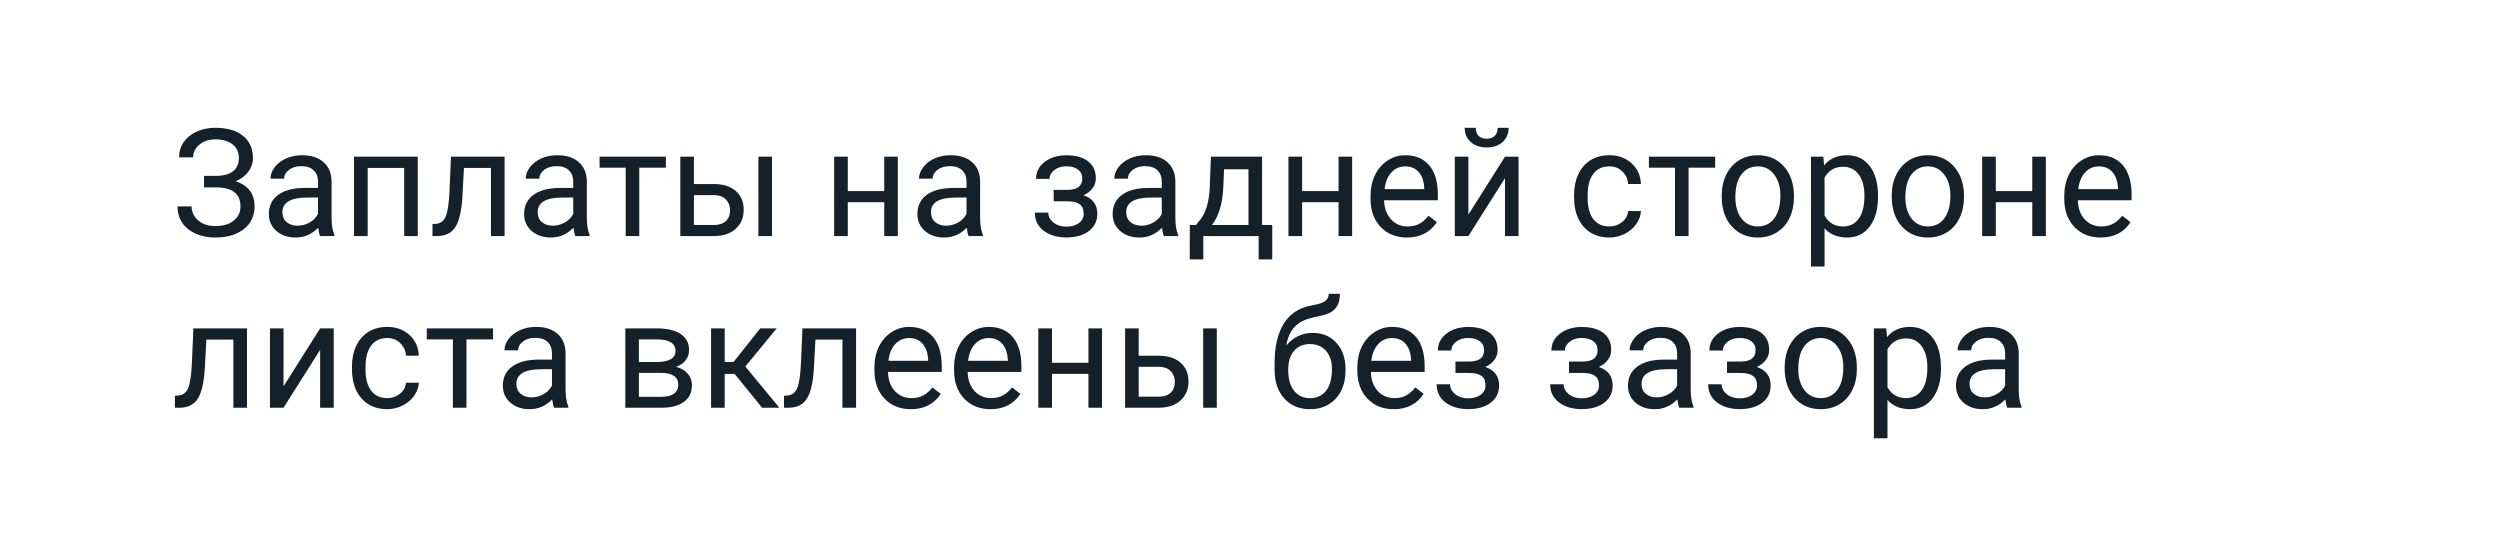 <?xml version="1.0" encoding="UTF-8"?> <svg xmlns="http://www.w3.org/2000/svg" width="233" height="51" viewBox="0 0 233 51" fill="none"> <g filter="url(#filter0_d)"> <path d="M2 15C2 6.716 8.716 0 17 0H216C224.284 0 231 6.716 231 15V30C231 38.284 224.284 45 216 45H17C8.716 45 2 38.284 2 30V15Z" fill="white"></path> </g> <path d="M22.262 14.72C22.262 14.191 22.068 13.772 21.681 13.462C21.298 13.148 20.758 12.99 20.061 12.99C19.477 12.99 18.987 13.152 18.591 13.476C18.199 13.795 18.003 14.191 18.003 14.665H16.69C16.69 14.136 16.834 13.662 17.121 13.243C17.413 12.824 17.818 12.498 18.338 12.266C18.857 12.029 19.432 11.91 20.061 11.91C21.172 11.91 22.036 12.161 22.651 12.662C23.267 13.159 23.574 13.852 23.574 14.74C23.574 15.2 23.433 15.62 23.15 15.998C22.868 16.376 22.474 16.675 21.968 16.894C23.139 17.285 23.725 18.062 23.725 19.225C23.725 20.118 23.392 20.826 22.727 21.351C22.061 21.875 21.172 22.137 20.061 22.137C19.4 22.137 18.798 22.02 18.256 21.788C17.718 21.551 17.299 21.216 16.998 20.783C16.697 20.35 16.547 19.835 16.547 19.238H17.859C17.859 19.762 18.067 20.2 18.481 20.551C18.896 20.897 19.422 21.07 20.061 21.07C20.776 21.07 21.346 20.904 21.77 20.571C22.198 20.239 22.412 19.799 22.412 19.252C22.412 18.085 21.69 17.491 20.245 17.468H19.015V16.388H20.238C20.904 16.374 21.407 16.224 21.749 15.937C22.091 15.649 22.262 15.244 22.262 14.72ZM29.836 22C29.763 21.854 29.704 21.594 29.658 21.221C29.07 21.831 28.369 22.137 27.553 22.137C26.824 22.137 26.224 21.932 25.755 21.521C25.29 21.107 25.058 20.583 25.058 19.949C25.058 19.179 25.349 18.582 25.933 18.158C26.52 17.73 27.345 17.516 28.407 17.516H29.638V16.935C29.638 16.492 29.506 16.142 29.241 15.882C28.977 15.617 28.587 15.485 28.072 15.485C27.621 15.485 27.243 15.599 26.938 15.827C26.632 16.055 26.48 16.331 26.48 16.654H25.208C25.208 16.285 25.338 15.93 25.598 15.588C25.862 15.242 26.217 14.968 26.664 14.768C27.115 14.567 27.61 14.467 28.148 14.467C29 14.467 29.667 14.681 30.15 15.109C30.634 15.533 30.884 16.119 30.902 16.866V20.27C30.902 20.95 30.989 21.49 31.162 21.891V22H29.836ZM27.737 21.036C28.134 21.036 28.51 20.934 28.865 20.729C29.221 20.523 29.478 20.257 29.638 19.929V18.411H28.646C27.097 18.411 26.322 18.865 26.322 19.771C26.322 20.168 26.454 20.478 26.719 20.701C26.983 20.924 27.323 21.036 27.737 21.036ZM38.935 22H37.67V15.649H34.266V22H32.994V14.604H38.935V22ZM47.028 14.604V22H45.757V15.649H43.241L43.091 18.418C43.009 19.689 42.795 20.599 42.448 21.145C42.106 21.692 41.562 21.977 40.815 22H40.309V20.886L40.671 20.858C41.081 20.813 41.375 20.576 41.553 20.148C41.73 19.719 41.844 18.926 41.895 17.769L42.031 14.604H47.028ZM53.625 22C53.552 21.854 53.493 21.594 53.447 21.221C52.859 21.831 52.158 22.137 51.342 22.137C50.613 22.137 50.013 21.932 49.544 21.521C49.079 21.107 48.847 20.583 48.847 19.949C48.847 19.179 49.138 18.582 49.722 18.158C50.31 17.73 51.134 17.516 52.196 17.516H53.427V16.935C53.427 16.492 53.295 16.142 53.03 15.882C52.766 15.617 52.376 15.485 51.861 15.485C51.41 15.485 51.032 15.599 50.727 15.827C50.421 16.055 50.269 16.331 50.269 16.654H48.997C48.997 16.285 49.127 15.93 49.387 15.588C49.651 15.242 50.007 14.968 50.453 14.768C50.904 14.567 51.399 14.467 51.937 14.467C52.789 14.467 53.456 14.681 53.94 15.109C54.422 15.533 54.673 16.119 54.691 16.866V20.27C54.691 20.95 54.778 21.49 54.951 21.891V22H53.625ZM51.526 21.036C51.923 21.036 52.299 20.934 52.654 20.729C53.01 20.523 53.267 20.257 53.427 19.929V18.411H52.435C50.886 18.411 50.111 18.865 50.111 19.771C50.111 20.168 50.243 20.478 50.508 20.701C50.772 20.924 51.112 21.036 51.526 21.036ZM62.06 15.629H59.579V22H58.315V15.629H55.881V14.604H62.06V15.629ZM64.672 17.153H66.593C67.431 17.162 68.094 17.381 68.582 17.81C69.07 18.238 69.314 18.819 69.314 19.553C69.314 20.291 69.063 20.884 68.561 21.33C68.06 21.777 67.386 22 66.538 22H63.407V14.604H64.672V17.153ZM71.952 22H70.681V14.604H71.952V22ZM64.672 18.186V20.968H66.552C67.026 20.968 67.393 20.847 67.652 20.605C67.912 20.359 68.042 20.024 68.042 19.601C68.042 19.19 67.914 18.855 67.659 18.596C67.409 18.331 67.055 18.195 66.6 18.186H64.672ZM83.676 22H82.411V18.842H79.014V22H77.742V14.604H79.014V17.81H82.411V14.604H83.676V22ZM90.279 22C90.206 21.854 90.147 21.594 90.102 21.221C89.514 21.831 88.812 22.137 87.996 22.137C87.267 22.137 86.668 21.932 86.198 21.521C85.733 21.107 85.501 20.583 85.501 19.949C85.501 19.179 85.793 18.582 86.376 18.158C86.964 17.73 87.789 17.516 88.851 17.516H90.081V16.935C90.081 16.492 89.949 16.142 89.685 15.882C89.42 15.617 89.031 15.485 88.516 15.485C88.064 15.485 87.686 15.599 87.381 15.827C87.076 16.055 86.923 16.331 86.923 16.654H85.651C85.651 16.285 85.781 15.93 86.041 15.588C86.305 15.242 86.661 14.968 87.107 14.768C87.559 14.567 88.053 14.467 88.591 14.467C89.443 14.467 90.111 14.681 90.594 15.109C91.077 15.533 91.328 16.119 91.346 16.866V20.27C91.346 20.95 91.432 21.49 91.606 21.891V22H90.279ZM88.181 21.036C88.577 21.036 88.953 20.934 89.309 20.729C89.664 20.523 89.921 20.257 90.081 19.929V18.411H89.09C87.54 18.411 86.766 18.865 86.766 19.771C86.766 20.168 86.898 20.478 87.162 20.701C87.426 20.924 87.766 21.036 88.181 21.036ZM100.868 16.627C100.868 16.281 100.736 16.007 100.472 15.807C100.207 15.602 99.845 15.499 99.385 15.499C98.938 15.499 98.564 15.615 98.264 15.848C97.967 16.08 97.819 16.354 97.819 16.668H96.561C96.561 16.025 96.83 15.499 97.368 15.089C97.906 14.679 98.578 14.474 99.385 14.474C100.251 14.474 100.925 14.661 101.408 15.034C101.891 15.403 102.133 15.932 102.133 16.62C102.133 16.953 102.033 17.258 101.832 17.536C101.632 17.814 101.347 18.035 100.978 18.199C101.839 18.491 102.27 19.065 102.27 19.922C102.27 20.601 102.007 21.139 101.483 21.535C100.959 21.932 100.26 22.13 99.385 22.13C98.533 22.13 97.829 21.922 97.272 21.508C96.721 21.088 96.445 20.523 96.445 19.812H97.703C97.703 20.172 97.863 20.482 98.182 20.742C98.505 20.997 98.906 21.125 99.385 21.125C99.868 21.125 100.257 21.013 100.554 20.79C100.85 20.567 100.998 20.277 100.998 19.922C100.998 19.507 100.873 19.211 100.622 19.033C100.376 18.851 99.991 18.76 99.467 18.76H98.202V17.693H99.576C100.438 17.671 100.868 17.315 100.868 16.627ZM108.477 22C108.404 21.854 108.344 21.594 108.299 21.221C107.711 21.831 107.009 22.137 106.193 22.137C105.464 22.137 104.865 21.932 104.396 21.521C103.931 21.107 103.698 20.583 103.698 19.949C103.698 19.179 103.99 18.582 104.573 18.158C105.161 17.73 105.986 17.516 107.048 17.516H108.278V16.935C108.278 16.492 108.146 16.142 107.882 15.882C107.618 15.617 107.228 15.485 106.713 15.485C106.262 15.485 105.883 15.599 105.578 15.827C105.273 16.055 105.12 16.331 105.12 16.654H103.849C103.849 16.285 103.979 15.93 104.238 15.588C104.503 15.242 104.858 14.968 105.305 14.768C105.756 14.567 106.25 14.467 106.788 14.467C107.64 14.467 108.308 14.681 108.791 15.109C109.274 15.533 109.525 16.119 109.543 16.866V20.27C109.543 20.95 109.63 21.49 109.803 21.891V22H108.477ZM106.378 21.036C106.774 21.036 107.15 20.934 107.506 20.729C107.861 20.523 108.119 20.257 108.278 19.929V18.411H107.287C105.738 18.411 104.963 18.865 104.963 19.771C104.963 20.168 105.095 20.478 105.359 20.701C105.624 20.924 105.963 21.036 106.378 21.036ZM111.464 20.968L111.901 20.428C112.394 19.79 112.674 18.833 112.742 17.557L112.858 14.604H117.623V20.968H118.573V24.174H117.309V22H112.147V24.174H110.883L110.89 20.968H111.464ZM112.961 20.968H116.358V15.773H114.082L114.007 17.536C113.929 19.008 113.581 20.152 112.961 20.968ZM126.018 22H124.753V18.842H121.355V22H120.084V14.604H121.355V17.81H124.753V14.604H126.018V22ZM131.124 22.137C130.121 22.137 129.306 21.809 128.677 21.152C128.048 20.491 127.733 19.61 127.733 18.507V18.274C127.733 17.541 127.872 16.887 128.15 16.312C128.433 15.734 128.825 15.283 129.326 14.959C129.832 14.631 130.379 14.467 130.967 14.467C131.928 14.467 132.676 14.784 133.209 15.417C133.742 16.05 134.009 16.957 134.009 18.138V18.664H128.998C129.016 19.393 129.228 19.983 129.634 20.435C130.044 20.881 130.563 21.105 131.192 21.105C131.639 21.105 132.017 21.013 132.327 20.831C132.637 20.649 132.908 20.407 133.141 20.106L133.913 20.708C133.293 21.66 132.364 22.137 131.124 22.137ZM130.967 15.506C130.456 15.506 130.028 15.693 129.682 16.066C129.335 16.436 129.121 16.955 129.039 17.625H132.744V17.529C132.708 16.887 132.535 16.39 132.225 16.039C131.915 15.684 131.495 15.506 130.967 15.506ZM140.264 14.604H141.528V22H140.264V16.606L136.853 22H135.588V14.604H136.853V20.004L140.264 14.604ZM140.605 11.91C140.605 12.462 140.416 12.906 140.038 13.243C139.664 13.576 139.172 13.742 138.562 13.742C137.951 13.742 137.456 13.574 137.078 13.236C136.7 12.899 136.511 12.457 136.511 11.91H137.543C137.543 12.229 137.63 12.48 137.803 12.662C137.976 12.84 138.229 12.929 138.562 12.929C138.881 12.929 139.129 12.84 139.307 12.662C139.489 12.484 139.58 12.234 139.58 11.91H140.605ZM149.998 21.105C150.449 21.105 150.843 20.968 151.181 20.694C151.518 20.421 151.705 20.079 151.741 19.669H152.938C152.915 20.093 152.769 20.496 152.5 20.879C152.231 21.262 151.871 21.567 151.42 21.795C150.973 22.023 150.499 22.137 149.998 22.137C148.991 22.137 148.189 21.802 147.592 21.132C146.999 20.457 146.703 19.537 146.703 18.37V18.158C146.703 17.438 146.835 16.798 147.1 16.237C147.364 15.677 147.742 15.242 148.234 14.932C148.731 14.622 149.317 14.467 149.991 14.467C150.821 14.467 151.509 14.715 152.056 15.212C152.607 15.709 152.901 16.354 152.938 17.146H151.741C151.705 16.668 151.522 16.276 151.194 15.971C150.871 15.661 150.47 15.506 149.991 15.506C149.349 15.506 148.85 15.738 148.494 16.203C148.143 16.663 147.968 17.331 147.968 18.206V18.445C147.968 19.297 148.143 19.954 148.494 20.414C148.845 20.874 149.346 21.105 149.998 21.105ZM159.855 15.629H157.374V22H156.109V15.629H153.676V14.604H159.855V15.629ZM160.464 18.233C160.464 17.509 160.605 16.857 160.888 16.278C161.175 15.7 161.571 15.253 162.077 14.938C162.588 14.624 163.169 14.467 163.82 14.467C164.827 14.467 165.641 14.815 166.261 15.513C166.885 16.21 167.197 17.137 167.197 18.295V18.384C167.197 19.104 167.058 19.751 166.78 20.325C166.507 20.895 166.113 21.339 165.598 21.658C165.087 21.977 164.499 22.137 163.834 22.137C162.831 22.137 162.018 21.788 161.394 21.091C160.774 20.394 160.464 19.471 160.464 18.322V18.233ZM161.735 18.384C161.735 19.204 161.924 19.863 162.303 20.359C162.686 20.856 163.196 21.105 163.834 21.105C164.477 21.105 164.987 20.854 165.365 20.352C165.743 19.847 165.933 19.14 165.933 18.233C165.933 17.422 165.739 16.766 165.352 16.265C164.969 15.759 164.458 15.506 163.82 15.506C163.196 15.506 162.692 15.754 162.31 16.251C161.927 16.748 161.735 17.459 161.735 18.384ZM175.031 18.384C175.031 19.509 174.774 20.416 174.259 21.105C173.744 21.793 173.047 22.137 172.167 22.137C171.269 22.137 170.563 21.852 170.048 21.282V24.844H168.783V14.604H169.938L170 15.424C170.515 14.786 171.23 14.467 172.146 14.467C173.035 14.467 173.737 14.802 174.252 15.472C174.771 16.142 175.031 17.074 175.031 18.268V18.384ZM173.767 18.24C173.767 17.406 173.589 16.748 173.233 16.265C172.878 15.782 172.39 15.54 171.771 15.54C171.005 15.54 170.431 15.88 170.048 16.559V20.093C170.426 20.767 171.005 21.105 171.784 21.105C172.39 21.105 172.871 20.865 173.227 20.387C173.587 19.904 173.767 19.188 173.767 18.24ZM176.31 18.233C176.31 17.509 176.451 16.857 176.733 16.278C177.021 15.7 177.417 15.253 177.923 14.938C178.433 14.624 179.014 14.467 179.666 14.467C180.673 14.467 181.487 14.815 182.106 15.513C182.731 16.21 183.043 17.137 183.043 18.295V18.384C183.043 19.104 182.904 19.751 182.626 20.325C182.353 20.895 181.958 21.339 181.443 21.658C180.933 21.977 180.345 22.137 179.68 22.137C178.677 22.137 177.864 21.788 177.239 21.091C176.619 20.394 176.31 19.471 176.31 18.322V18.233ZM177.581 18.384C177.581 19.204 177.77 19.863 178.148 20.359C178.531 20.856 179.042 21.105 179.68 21.105C180.322 21.105 180.833 20.854 181.211 20.352C181.589 19.847 181.778 19.14 181.778 18.233C181.778 17.422 181.585 16.766 181.197 16.265C180.814 15.759 180.304 15.506 179.666 15.506C179.042 15.506 178.538 15.754 178.155 16.251C177.772 16.748 177.581 17.459 177.581 18.384ZM190.672 22H189.407V18.842H186.01V22H184.738V14.604H186.01V17.81H189.407V14.604H190.672V22ZM195.778 22.137C194.776 22.137 193.96 21.809 193.331 21.152C192.702 20.491 192.388 19.61 192.388 18.507V18.274C192.388 17.541 192.527 16.887 192.805 16.312C193.087 15.734 193.479 15.283 193.98 14.959C194.486 14.631 195.033 14.467 195.621 14.467C196.583 14.467 197.33 14.784 197.863 15.417C198.396 16.05 198.663 16.957 198.663 18.138V18.664H193.652C193.671 19.393 193.882 19.983 194.288 20.435C194.698 20.881 195.218 21.105 195.847 21.105C196.293 21.105 196.672 21.013 196.981 20.831C197.291 20.649 197.562 20.407 197.795 20.106L198.567 20.708C197.948 21.66 197.018 22.137 195.778 22.137ZM195.621 15.506C195.111 15.506 194.682 15.693 194.336 16.066C193.99 16.436 193.775 16.955 193.693 17.625H197.398V17.529C197.362 16.887 197.189 16.39 196.879 16.039C196.569 15.684 196.15 15.506 195.621 15.506ZM23.02 30.604V38H21.749V31.649H19.233L19.083 34.418C19.001 35.69 18.787 36.599 18.44 37.145C18.099 37.692 17.554 37.977 16.807 38H16.301V36.886L16.663 36.858C17.073 36.813 17.367 36.576 17.545 36.148C17.723 35.719 17.837 34.926 17.887 33.769L18.023 30.604H23.02ZM29.836 30.604H31.101V38H29.836V32.606L26.425 38H25.16V30.604H26.425V36.004L29.836 30.604ZM36.098 37.105C36.549 37.105 36.943 36.968 37.28 36.694C37.617 36.421 37.804 36.079 37.841 35.669H39.037C39.014 36.093 38.868 36.496 38.6 36.879C38.331 37.262 37.971 37.567 37.52 37.795C37.073 38.023 36.599 38.137 36.098 38.137C35.09 38.137 34.288 37.802 33.691 37.132C33.099 36.457 32.803 35.537 32.803 34.37V34.158C32.803 33.438 32.935 32.798 33.199 32.237C33.464 31.677 33.842 31.241 34.334 30.932C34.831 30.622 35.416 30.467 36.091 30.467C36.92 30.467 37.608 30.715 38.155 31.212C38.707 31.709 39.001 32.353 39.037 33.147H37.841C37.804 32.668 37.622 32.276 37.294 31.971C36.97 31.661 36.569 31.506 36.091 31.506C35.448 31.506 34.949 31.738 34.594 32.203C34.243 32.663 34.067 33.331 34.067 34.206V34.445C34.067 35.297 34.243 35.954 34.594 36.414C34.945 36.874 35.446 37.105 36.098 37.105ZM45.955 31.629H43.474V38H42.209V31.629H39.775V30.604H45.955V31.629ZM51.643 38C51.57 37.854 51.51 37.594 51.465 37.221C50.877 37.831 50.175 38.137 49.359 38.137C48.63 38.137 48.031 37.932 47.562 37.522C47.097 37.107 46.864 36.583 46.864 35.949C46.864 35.179 47.156 34.582 47.739 34.158C48.327 33.73 49.152 33.516 50.214 33.516H51.444V32.935C51.444 32.492 51.312 32.142 51.048 31.882C50.783 31.617 50.394 31.485 49.879 31.485C49.428 31.485 49.05 31.599 48.744 31.827C48.439 32.055 48.286 32.331 48.286 32.654H47.015C47.015 32.285 47.145 31.93 47.404 31.588C47.669 31.241 48.024 30.968 48.471 30.768C48.922 30.567 49.416 30.467 49.954 30.467C50.806 30.467 51.474 30.681 51.957 31.109C52.44 31.533 52.691 32.119 52.709 32.866V36.27C52.709 36.95 52.796 37.49 52.969 37.891V38H51.643ZM49.544 37.036C49.94 37.036 50.316 36.934 50.672 36.728C51.027 36.523 51.285 36.257 51.444 35.929V34.411H50.453C48.904 34.411 48.129 34.865 48.129 35.772C48.129 36.168 48.261 36.478 48.525 36.701C48.79 36.925 49.129 37.036 49.544 37.036ZM58.28 38V30.604H61.165C62.149 30.604 62.904 30.777 63.428 31.123C63.956 31.465 64.221 31.968 64.221 32.634C64.221 32.976 64.118 33.285 63.913 33.563C63.708 33.837 63.405 34.047 63.004 34.192C63.45 34.297 63.808 34.502 64.077 34.808C64.351 35.113 64.487 35.477 64.487 35.901C64.487 36.58 64.237 37.1 63.735 37.46C63.239 37.82 62.535 38 61.623 38H58.28ZM59.545 34.753V36.981H61.637C62.165 36.981 62.56 36.883 62.819 36.688C63.084 36.492 63.216 36.216 63.216 35.86C63.216 35.122 62.673 34.753 61.589 34.753H59.545ZM59.545 33.741H61.179C62.364 33.741 62.956 33.395 62.956 32.702C62.956 32.009 62.395 31.652 61.274 31.629H59.545V33.741ZM68.466 34.849H67.543V38H66.272V30.604H67.543V33.734H68.37L70.858 30.604H72.39L69.464 34.158L72.636 38H71.029L68.466 34.849ZM79.786 30.604V38H78.515V31.649H75.999L75.849 34.418C75.767 35.69 75.552 36.599 75.206 37.145C74.864 37.692 74.32 37.977 73.572 38H73.066V36.886L73.429 36.858C73.839 36.813 74.133 36.576 74.311 36.148C74.488 35.719 74.602 34.926 74.652 33.769L74.789 30.604H79.786ZM84.886 38.137C83.883 38.137 83.067 37.809 82.439 37.152C81.81 36.492 81.495 35.61 81.495 34.507V34.274C81.495 33.541 81.634 32.887 81.912 32.312C82.195 31.734 82.587 31.283 83.088 30.959C83.594 30.631 84.141 30.467 84.728 30.467C85.69 30.467 86.438 30.784 86.971 31.417C87.504 32.05 87.77 32.957 87.77 34.138V34.664H82.76C82.778 35.393 82.99 35.983 83.395 36.435C83.806 36.881 84.325 37.105 84.954 37.105C85.401 37.105 85.779 37.013 86.089 36.831C86.399 36.649 86.67 36.407 86.902 36.106L87.675 36.708C87.055 37.66 86.125 38.137 84.886 38.137ZM84.728 31.506C84.218 31.506 83.79 31.693 83.443 32.066C83.097 32.435 82.883 32.955 82.801 33.625H86.506V33.529C86.469 32.887 86.296 32.39 85.986 32.039C85.676 31.684 85.257 31.506 84.728 31.506ZM92.31 38.137C91.307 38.137 90.491 37.809 89.862 37.152C89.233 36.492 88.919 35.61 88.919 34.507V34.274C88.919 33.541 89.058 32.887 89.336 32.312C89.618 31.734 90.01 31.283 90.512 30.959C91.018 30.631 91.564 30.467 92.152 30.467C93.114 30.467 93.861 30.784 94.394 31.417C94.928 32.05 95.194 32.957 95.194 34.138V34.664H90.184C90.202 35.393 90.414 35.983 90.819 36.435C91.23 36.881 91.749 37.105 92.378 37.105C92.825 37.105 93.203 37.013 93.513 36.831C93.823 36.649 94.094 36.407 94.326 36.106L95.099 36.708C94.479 37.66 93.549 38.137 92.31 38.137ZM92.152 31.506C91.642 31.506 91.213 31.693 90.867 32.066C90.521 32.435 90.307 32.955 90.225 33.625H93.93V33.529C93.893 32.887 93.72 32.39 93.41 32.039C93.1 31.684 92.681 31.506 92.152 31.506ZM102.707 38H101.442V34.842H98.045V38H96.773V30.604H98.045V33.81H101.442V30.604H102.707V38ZM106.125 33.153H108.046C108.884 33.162 109.548 33.381 110.035 33.81C110.523 34.238 110.767 34.819 110.767 35.553C110.767 36.291 110.516 36.883 110.015 37.33C109.513 37.777 108.839 38 107.991 38H104.86V30.604H106.125V33.153ZM113.405 38H112.134V30.604H113.405V38ZM106.125 34.185V36.968H108.005C108.479 36.968 108.846 36.847 109.105 36.605C109.365 36.359 109.495 36.024 109.495 35.601C109.495 35.19 109.368 34.855 109.112 34.596C108.862 34.331 108.508 34.195 108.053 34.185H106.125ZM122.333 31.027C123.263 31.027 124.006 31.34 124.562 31.964C125.122 32.584 125.402 33.402 125.402 34.418V34.534C125.402 35.231 125.268 35.856 124.999 36.407C124.73 36.954 124.343 37.38 123.837 37.685C123.336 37.986 122.757 38.137 122.101 38.137C121.107 38.137 120.307 37.806 119.701 37.145C119.095 36.48 118.792 35.589 118.792 34.473V33.857C118.792 32.303 119.079 31.068 119.653 30.152C120.232 29.236 121.084 28.678 122.21 28.477C122.848 28.364 123.279 28.225 123.502 28.061C123.725 27.896 123.837 27.671 123.837 27.384H124.876C124.876 27.953 124.746 28.398 124.486 28.717C124.231 29.036 123.821 29.261 123.256 29.394L122.312 29.605C121.561 29.783 120.995 30.084 120.617 30.508C120.243 30.927 120 31.488 119.886 32.19C120.556 31.415 121.371 31.027 122.333 31.027ZM122.087 32.066C121.467 32.066 120.975 32.276 120.61 32.695C120.246 33.11 120.063 33.687 120.063 34.425V34.534C120.063 35.327 120.246 35.956 120.61 36.421C120.979 36.881 121.476 37.111 122.101 37.111C122.729 37.111 123.226 36.879 123.591 36.414C123.955 35.949 124.138 35.27 124.138 34.377C124.138 33.68 123.953 33.121 123.584 32.702C123.219 32.278 122.72 32.066 122.087 32.066ZM129.894 38.137C128.891 38.137 128.075 37.809 127.446 37.152C126.817 36.492 126.503 35.61 126.503 34.507V34.274C126.503 33.541 126.642 32.887 126.92 32.312C127.202 31.734 127.594 31.283 128.096 30.959C128.602 30.631 129.148 30.467 129.736 30.467C130.698 30.467 131.445 30.784 131.979 31.417C132.512 32.05 132.778 32.957 132.778 34.138V34.664H127.768C127.786 35.393 127.998 35.983 128.403 36.435C128.813 36.881 129.333 37.105 129.962 37.105C130.409 37.105 130.787 37.013 131.097 36.831C131.407 36.649 131.678 36.407 131.91 36.106L132.683 36.708C132.063 37.66 131.133 38.137 129.894 38.137ZM129.736 31.506C129.226 31.506 128.798 31.693 128.451 32.066C128.105 32.435 127.891 32.955 127.809 33.625H131.514V33.529C131.477 32.887 131.304 32.39 130.994 32.039C130.684 31.684 130.265 31.506 129.736 31.506ZM138.315 32.627C138.315 32.281 138.183 32.007 137.919 31.807C137.655 31.602 137.292 31.499 136.832 31.499C136.385 31.499 136.012 31.615 135.711 31.848C135.415 32.08 135.267 32.353 135.267 32.668H134.009C134.009 32.025 134.278 31.499 134.815 31.089C135.353 30.679 136.025 30.474 136.832 30.474C137.698 30.474 138.372 30.66 138.855 31.034C139.339 31.403 139.58 31.932 139.58 32.62C139.58 32.953 139.48 33.258 139.279 33.536C139.079 33.814 138.794 34.035 138.425 34.199C139.286 34.491 139.717 35.065 139.717 35.922C139.717 36.601 139.455 37.139 138.931 37.535C138.407 37.932 137.707 38.13 136.832 38.13C135.98 38.13 135.276 37.922 134.72 37.508C134.168 37.089 133.893 36.523 133.893 35.812H135.15C135.15 36.172 135.31 36.482 135.629 36.742C135.952 36.997 136.354 37.125 136.832 37.125C137.315 37.125 137.705 37.013 138.001 36.79C138.297 36.567 138.445 36.277 138.445 35.922C138.445 35.507 138.32 35.211 138.069 35.033C137.823 34.851 137.438 34.76 136.914 34.76H135.649V33.693H137.023C137.885 33.671 138.315 33.315 138.315 32.627ZM148.897 32.627C148.897 32.281 148.765 32.007 148.501 31.807C148.237 31.602 147.874 31.499 147.414 31.499C146.967 31.499 146.594 31.615 146.293 31.848C145.997 32.08 145.849 32.353 145.849 32.668H144.591C144.591 32.025 144.86 31.499 145.397 31.089C145.935 30.679 146.607 30.474 147.414 30.474C148.28 30.474 148.954 30.66 149.438 31.034C149.921 31.403 150.162 31.932 150.162 32.62C150.162 32.953 150.062 33.258 149.861 33.536C149.661 33.814 149.376 34.035 149.007 34.199C149.868 34.491 150.299 35.065 150.299 35.922C150.299 36.601 150.037 37.139 149.513 37.535C148.989 37.932 148.289 38.13 147.414 38.13C146.562 38.13 145.858 37.922 145.302 37.508C144.75 37.089 144.475 36.523 144.475 35.812H145.732C145.732 36.172 145.892 36.482 146.211 36.742C146.535 36.997 146.936 37.125 147.414 37.125C147.897 37.125 148.287 37.013 148.583 36.79C148.879 36.567 149.027 36.277 149.027 35.922C149.027 35.507 148.902 35.211 148.651 35.033C148.405 34.851 148.02 34.76 147.496 34.76H146.231V33.693H147.605C148.467 33.671 148.897 33.315 148.897 32.627ZM156.506 38C156.433 37.854 156.374 37.594 156.328 37.221C155.74 37.831 155.038 38.137 154.223 38.137C153.493 38.137 152.894 37.932 152.425 37.522C151.96 37.107 151.728 36.583 151.728 35.949C151.728 35.179 152.019 34.582 152.603 34.158C153.19 33.73 154.015 33.516 155.077 33.516H156.308V32.935C156.308 32.492 156.175 32.142 155.911 31.882C155.647 31.617 155.257 31.485 154.742 31.485C154.291 31.485 153.913 31.599 153.607 31.827C153.302 32.055 153.149 32.331 153.149 32.654H151.878C151.878 32.285 152.008 31.93 152.268 31.588C152.532 31.241 152.887 30.968 153.334 30.768C153.785 30.567 154.28 30.467 154.817 30.467C155.67 30.467 156.337 30.681 156.82 31.109C157.303 31.533 157.554 32.119 157.572 32.866V36.27C157.572 36.95 157.659 37.49 157.832 37.891V38H156.506ZM154.407 37.036C154.804 37.036 155.18 36.934 155.535 36.728C155.891 36.523 156.148 36.257 156.308 35.929V34.411H155.316C153.767 34.411 152.992 34.865 152.992 35.772C152.992 36.168 153.124 36.478 153.389 36.701C153.653 36.925 153.993 37.036 154.407 37.036ZM163.622 32.627C163.622 32.281 163.49 32.007 163.226 31.807C162.961 31.602 162.599 31.499 162.139 31.499C161.692 31.499 161.318 31.615 161.018 31.848C160.721 32.08 160.573 32.353 160.573 32.668H159.315C159.315 32.025 159.584 31.499 160.122 31.089C160.66 30.679 161.332 30.474 162.139 30.474C163.005 30.474 163.679 30.66 164.162 31.034C164.645 31.403 164.887 31.932 164.887 32.62C164.887 32.953 164.786 33.258 164.586 33.536C164.385 33.814 164.101 34.035 163.731 34.199C164.593 34.491 165.023 35.065 165.023 35.922C165.023 36.601 164.761 37.139 164.237 37.535C163.713 37.932 163.014 38.13 162.139 38.13C161.286 38.13 160.582 37.922 160.026 37.508C159.475 37.089 159.199 36.523 159.199 35.812H160.457C160.457 36.172 160.617 36.482 160.936 36.742C161.259 36.997 161.66 37.125 162.139 37.125C162.622 37.125 163.011 37.013 163.308 36.79C163.604 36.567 163.752 36.277 163.752 35.922C163.752 35.507 163.627 35.211 163.376 35.033C163.13 34.851 162.745 34.76 162.221 34.76H160.956V33.693H162.33C163.191 33.671 163.622 33.315 163.622 32.627ZM166.329 34.233C166.329 33.509 166.47 32.857 166.753 32.278C167.04 31.7 167.437 31.253 167.942 30.939C168.453 30.624 169.034 30.467 169.686 30.467C170.693 30.467 171.506 30.815 172.126 31.513C172.75 32.21 173.062 33.137 173.062 34.295V34.384C173.062 35.104 172.924 35.751 172.646 36.325C172.372 36.895 171.978 37.339 171.463 37.658C170.952 37.977 170.365 38.137 169.699 38.137C168.697 38.137 167.883 37.788 167.259 37.091C166.639 36.394 166.329 35.471 166.329 34.322V34.233ZM167.601 34.384C167.601 35.204 167.79 35.863 168.168 36.359C168.551 36.856 169.061 37.105 169.699 37.105C170.342 37.105 170.852 36.854 171.23 36.352C171.609 35.847 171.798 35.14 171.798 34.233C171.798 33.422 171.604 32.766 171.217 32.265C170.834 31.759 170.324 31.506 169.686 31.506C169.061 31.506 168.558 31.754 168.175 32.251C167.792 32.748 167.601 33.459 167.601 34.384ZM180.896 34.384C180.896 35.509 180.639 36.416 180.124 37.105C179.609 37.793 178.912 38.137 178.032 38.137C177.134 38.137 176.428 37.852 175.913 37.282V40.844H174.648V30.604H175.804L175.865 31.424C176.38 30.786 177.096 30.467 178.012 30.467C178.9 30.467 179.602 30.802 180.117 31.472C180.637 32.142 180.896 33.074 180.896 34.268V34.384ZM179.632 34.24C179.632 33.406 179.454 32.748 179.099 32.265C178.743 31.782 178.256 31.54 177.636 31.54C176.87 31.54 176.296 31.88 175.913 32.559V36.093C176.291 36.767 176.87 37.105 177.649 37.105C178.256 37.105 178.736 36.865 179.092 36.387C179.452 35.904 179.632 35.188 179.632 34.24ZM187.076 38C187.003 37.854 186.944 37.594 186.898 37.221C186.311 37.831 185.609 38.137 184.793 38.137C184.064 38.137 183.465 37.932 182.995 37.522C182.53 37.107 182.298 36.583 182.298 35.949C182.298 35.179 182.59 34.582 183.173 34.158C183.761 33.73 184.586 33.516 185.647 33.516H186.878V32.935C186.878 32.492 186.746 32.142 186.481 31.882C186.217 31.617 185.827 31.485 185.312 31.485C184.861 31.485 184.483 31.599 184.178 31.827C183.872 32.055 183.72 32.331 183.72 32.654H182.448C182.448 32.285 182.578 31.93 182.838 31.588C183.102 31.241 183.458 30.968 183.904 30.768C184.355 30.567 184.85 30.467 185.388 30.467C186.24 30.467 186.908 30.681 187.391 31.109C187.874 31.533 188.124 32.119 188.143 32.866V36.27C188.143 36.95 188.229 37.49 188.402 37.891V38H187.076ZM184.978 37.036C185.374 37.036 185.75 36.934 186.105 36.728C186.461 36.523 186.718 36.257 186.878 35.929V34.411H185.887C184.337 34.411 183.562 34.865 183.562 35.772C183.562 36.168 183.695 36.478 183.959 36.701C184.223 36.925 184.563 37.036 184.978 37.036Z" fill="#14202A"></path> <defs> <filter id="filter0_d" x="0" y="0" width="233" height="51" filterUnits="userSpaceOnUse" color-interpolation-filters="sRGB"> <feFlood flood-opacity="0" result="BackgroundImageFix"></feFlood> <feColorMatrix in="SourceAlpha" type="matrix" values="0 0 0 0 0 0 0 0 0 0 0 0 0 0 0 0 0 0 127 0"></feColorMatrix> <feOffset dy="4"></feOffset> <feGaussianBlur stdDeviation="1"></feGaussianBlur> <feColorMatrix type="matrix" values="0 0 0 0 0 0 0 0 0 0 0 0 0 0 0 0 0 0 0.16 0"></feColorMatrix> <feBlend mode="normal" in2="BackgroundImageFix" result="effect1_dropShadow"></feBlend> <feBlend mode="normal" in="SourceGraphic" in2="effect1_dropShadow" result="shape"></feBlend> </filter> </defs> </svg> 